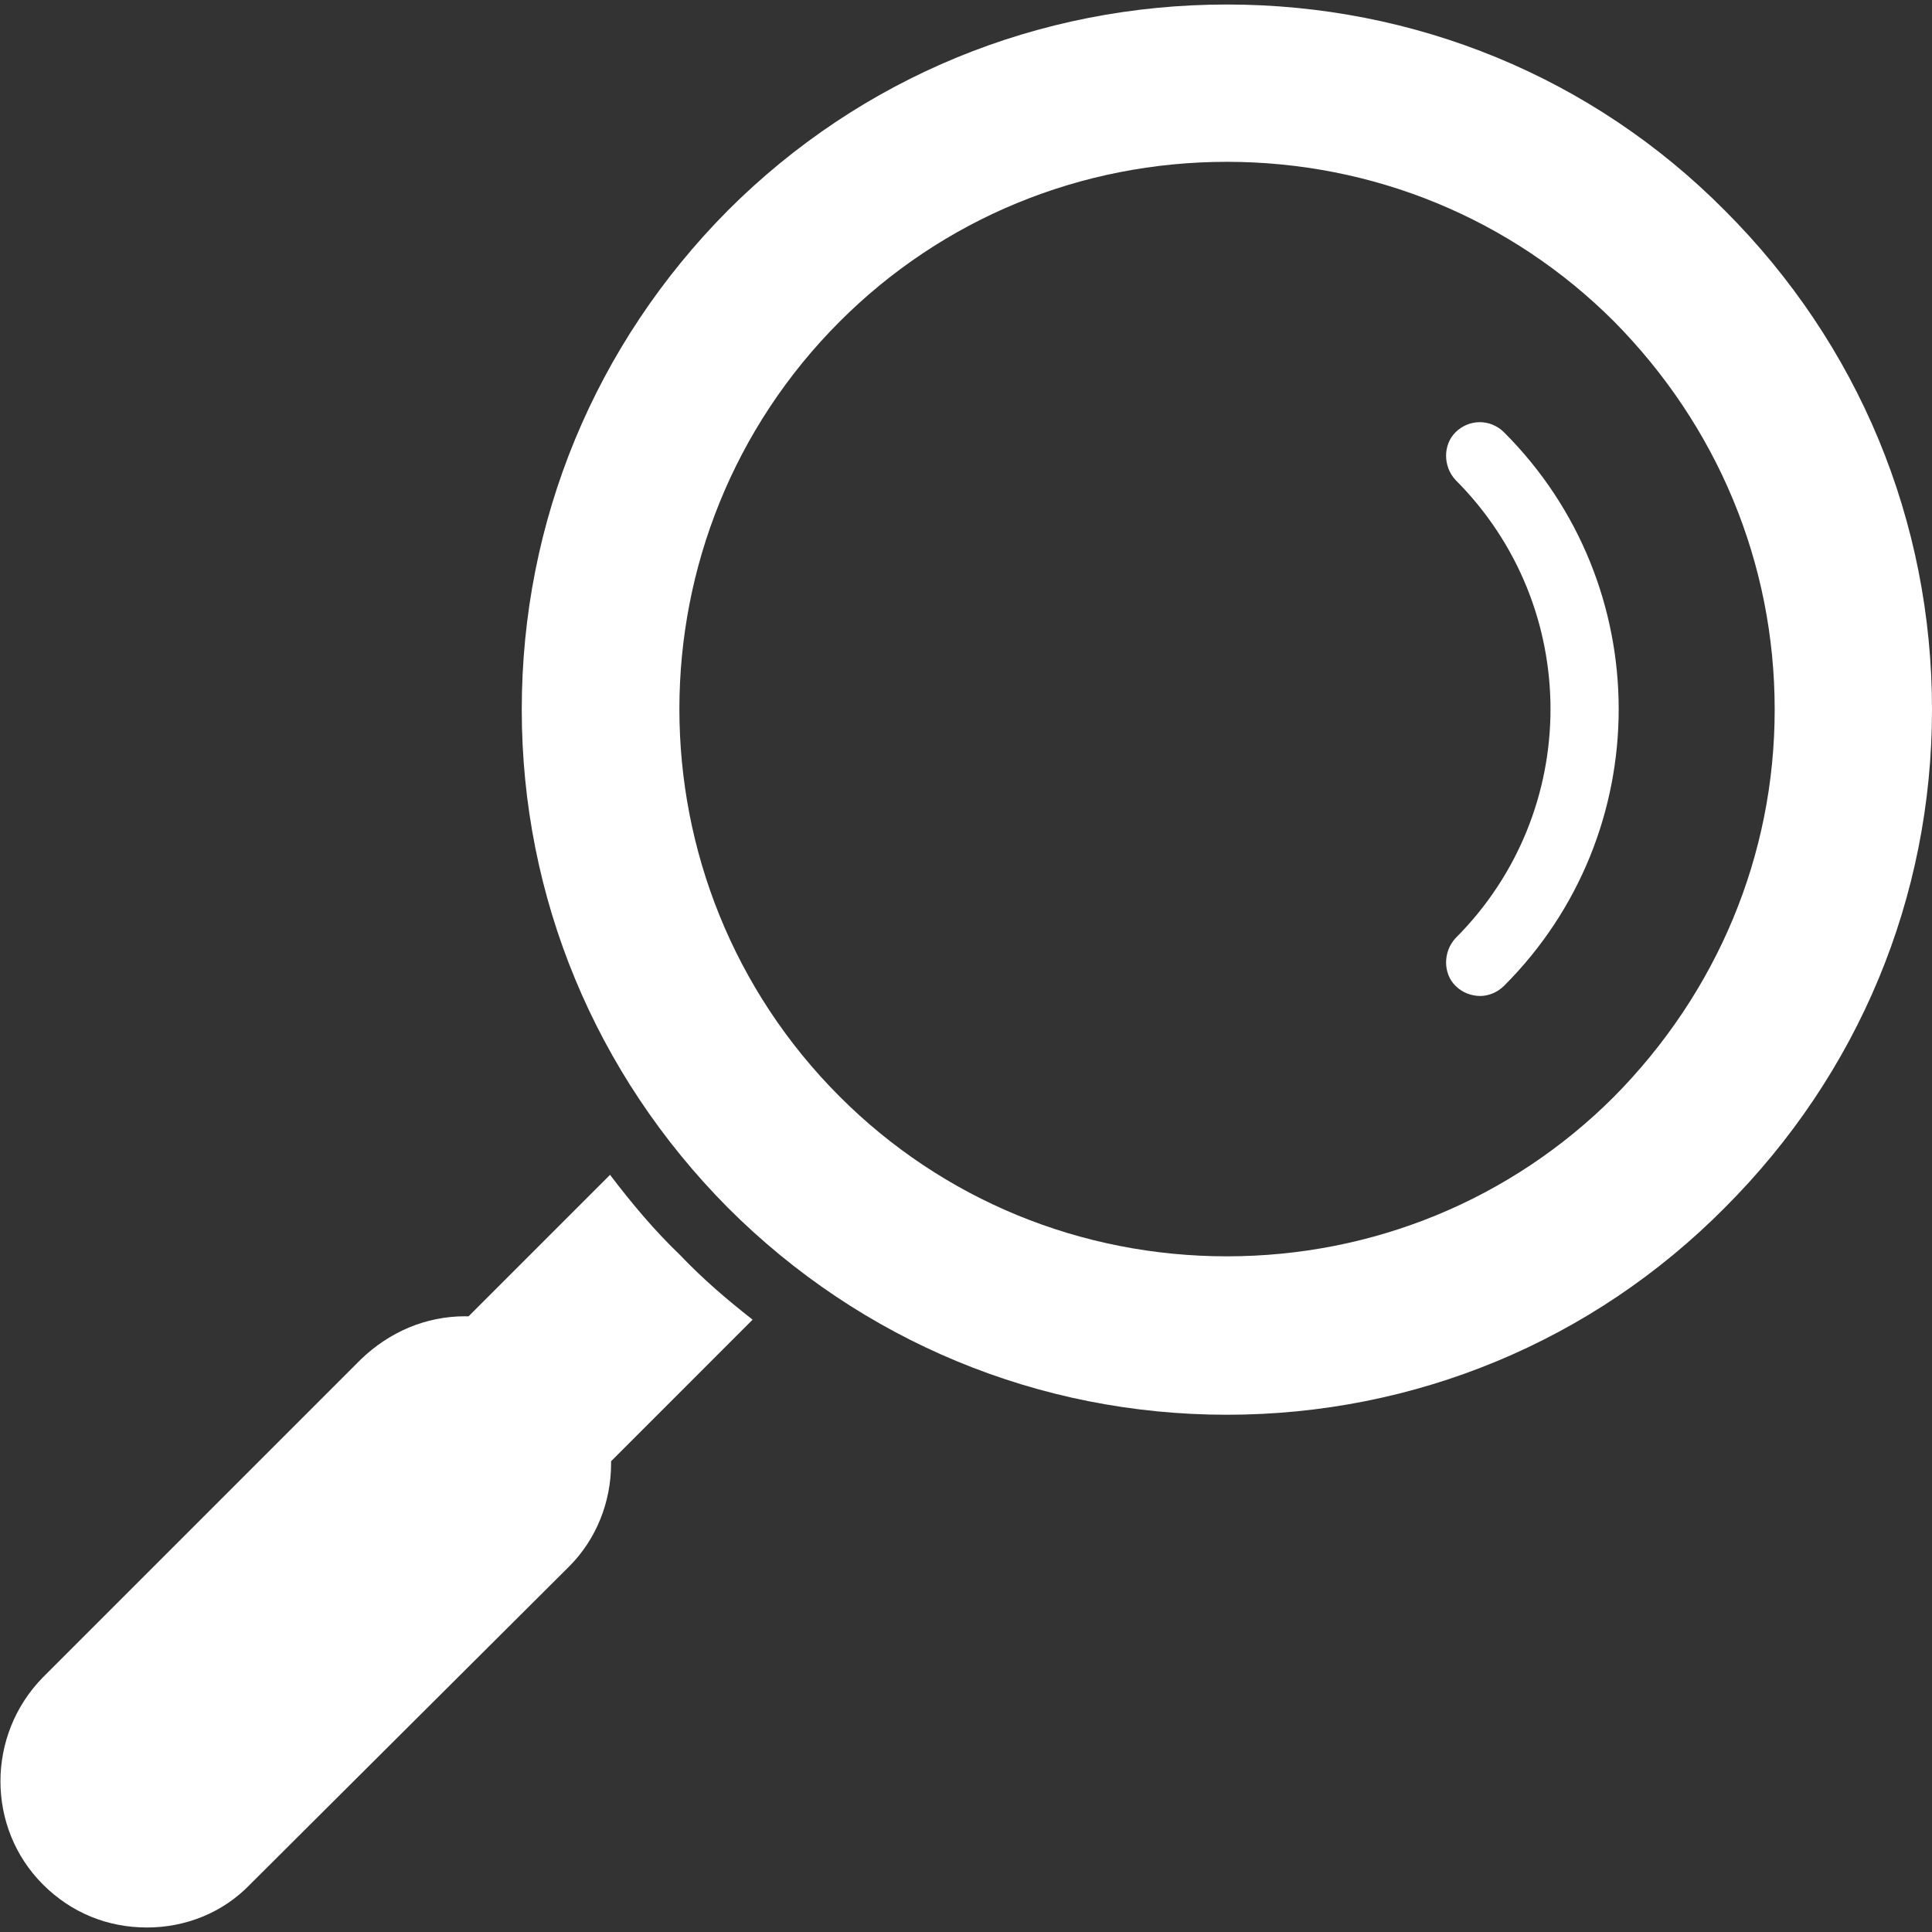<svg width="33" height="33" viewBox="0 0 33 33" fill="none" xmlns="http://www.w3.org/2000/svg">
<rect x="0" y="0" width="33" height="33" fill="#333333" stroke="none"/>
<g clip-path="url(#clip0_733_883)">
<path fill-rule="evenodd" clip-rule="evenodd" d="M20.956 24.165C24.165 24.165 27.2 22.909 29.462 20.627C31.743 18.346 33 15.33 33 12.121C33 8.893 31.743 5.877 29.462 3.596C27.2 1.315 24.165 0.077 20.956 0.077C17.747 0.077 14.712 1.315 12.431 3.596C10.169 5.877 8.912 8.893 8.912 12.121C8.912 15.33 10.169 18.346 12.431 20.627C14.712 22.909 17.747 24.165 20.956 24.165ZM20.956 21.459C23.45 21.459 25.808 20.492 27.568 18.733C29.327 16.954 30.313 14.615 30.313 12.121C30.313 9.608 29.327 7.269 27.568 5.49C25.808 3.731 23.45 2.764 20.956 2.764C18.462 2.764 16.104 3.731 14.345 5.49C10.691 9.144 10.691 15.079 14.345 18.733C16.104 20.492 18.462 21.459 20.956 21.459Z" fill="white"/>
<path fill-rule="evenodd" clip-rule="evenodd" d="M9.84 25.306C9.994 25.306 10.149 25.248 10.265 25.132L12.855 22.541C12.411 22.193 12.005 21.845 11.618 21.439C11.174 21.014 10.787 20.55 10.42 20.067L7.81 22.677C7.578 22.909 7.578 23.276 7.81 23.508C7.926 23.605 8.061 23.663 8.216 23.663C8.351 23.663 8.467 23.624 8.564 23.547L9.318 24.474C9.221 24.687 9.26 24.939 9.434 25.132C9.55 25.248 9.704 25.306 9.84 25.306Z" fill="white"/>
<path fill-rule="evenodd" clip-rule="evenodd" d="M2.511 32.923C3.169 32.923 3.807 32.671 4.271 32.188L9.722 26.756C10.186 26.292 10.438 25.654 10.438 24.997C10.438 24.32 10.186 23.682 9.722 23.218C9.239 22.754 8.62 22.483 7.944 22.483C7.267 22.483 6.648 22.754 6.165 23.218L0.733 28.65C-0.234 29.636 -0.234 31.221 0.733 32.188C1.216 32.671 1.835 32.923 2.511 32.923Z" fill="white"/>
<path fill-rule="evenodd" clip-rule="evenodd" d="M24.86 16.026C27.025 13.861 27.025 10.362 24.86 8.197C24.647 7.965 24.647 7.598 24.86 7.385C25.092 7.153 25.459 7.153 25.691 7.385C28.301 9.995 28.301 14.229 25.691 16.838C25.575 16.954 25.42 17.012 25.285 17.012C25.13 17.012 24.976 16.954 24.86 16.838C24.647 16.626 24.647 16.258 24.86 16.026Z" fill="white"/>
</g>
<defs>
<clipPath id="clip0_733_883">
<rect width="33" height="33" fill="white" transform="matrix(-1 0 0 1 33 0)"/>
</clipPath>
</defs>
</svg>
